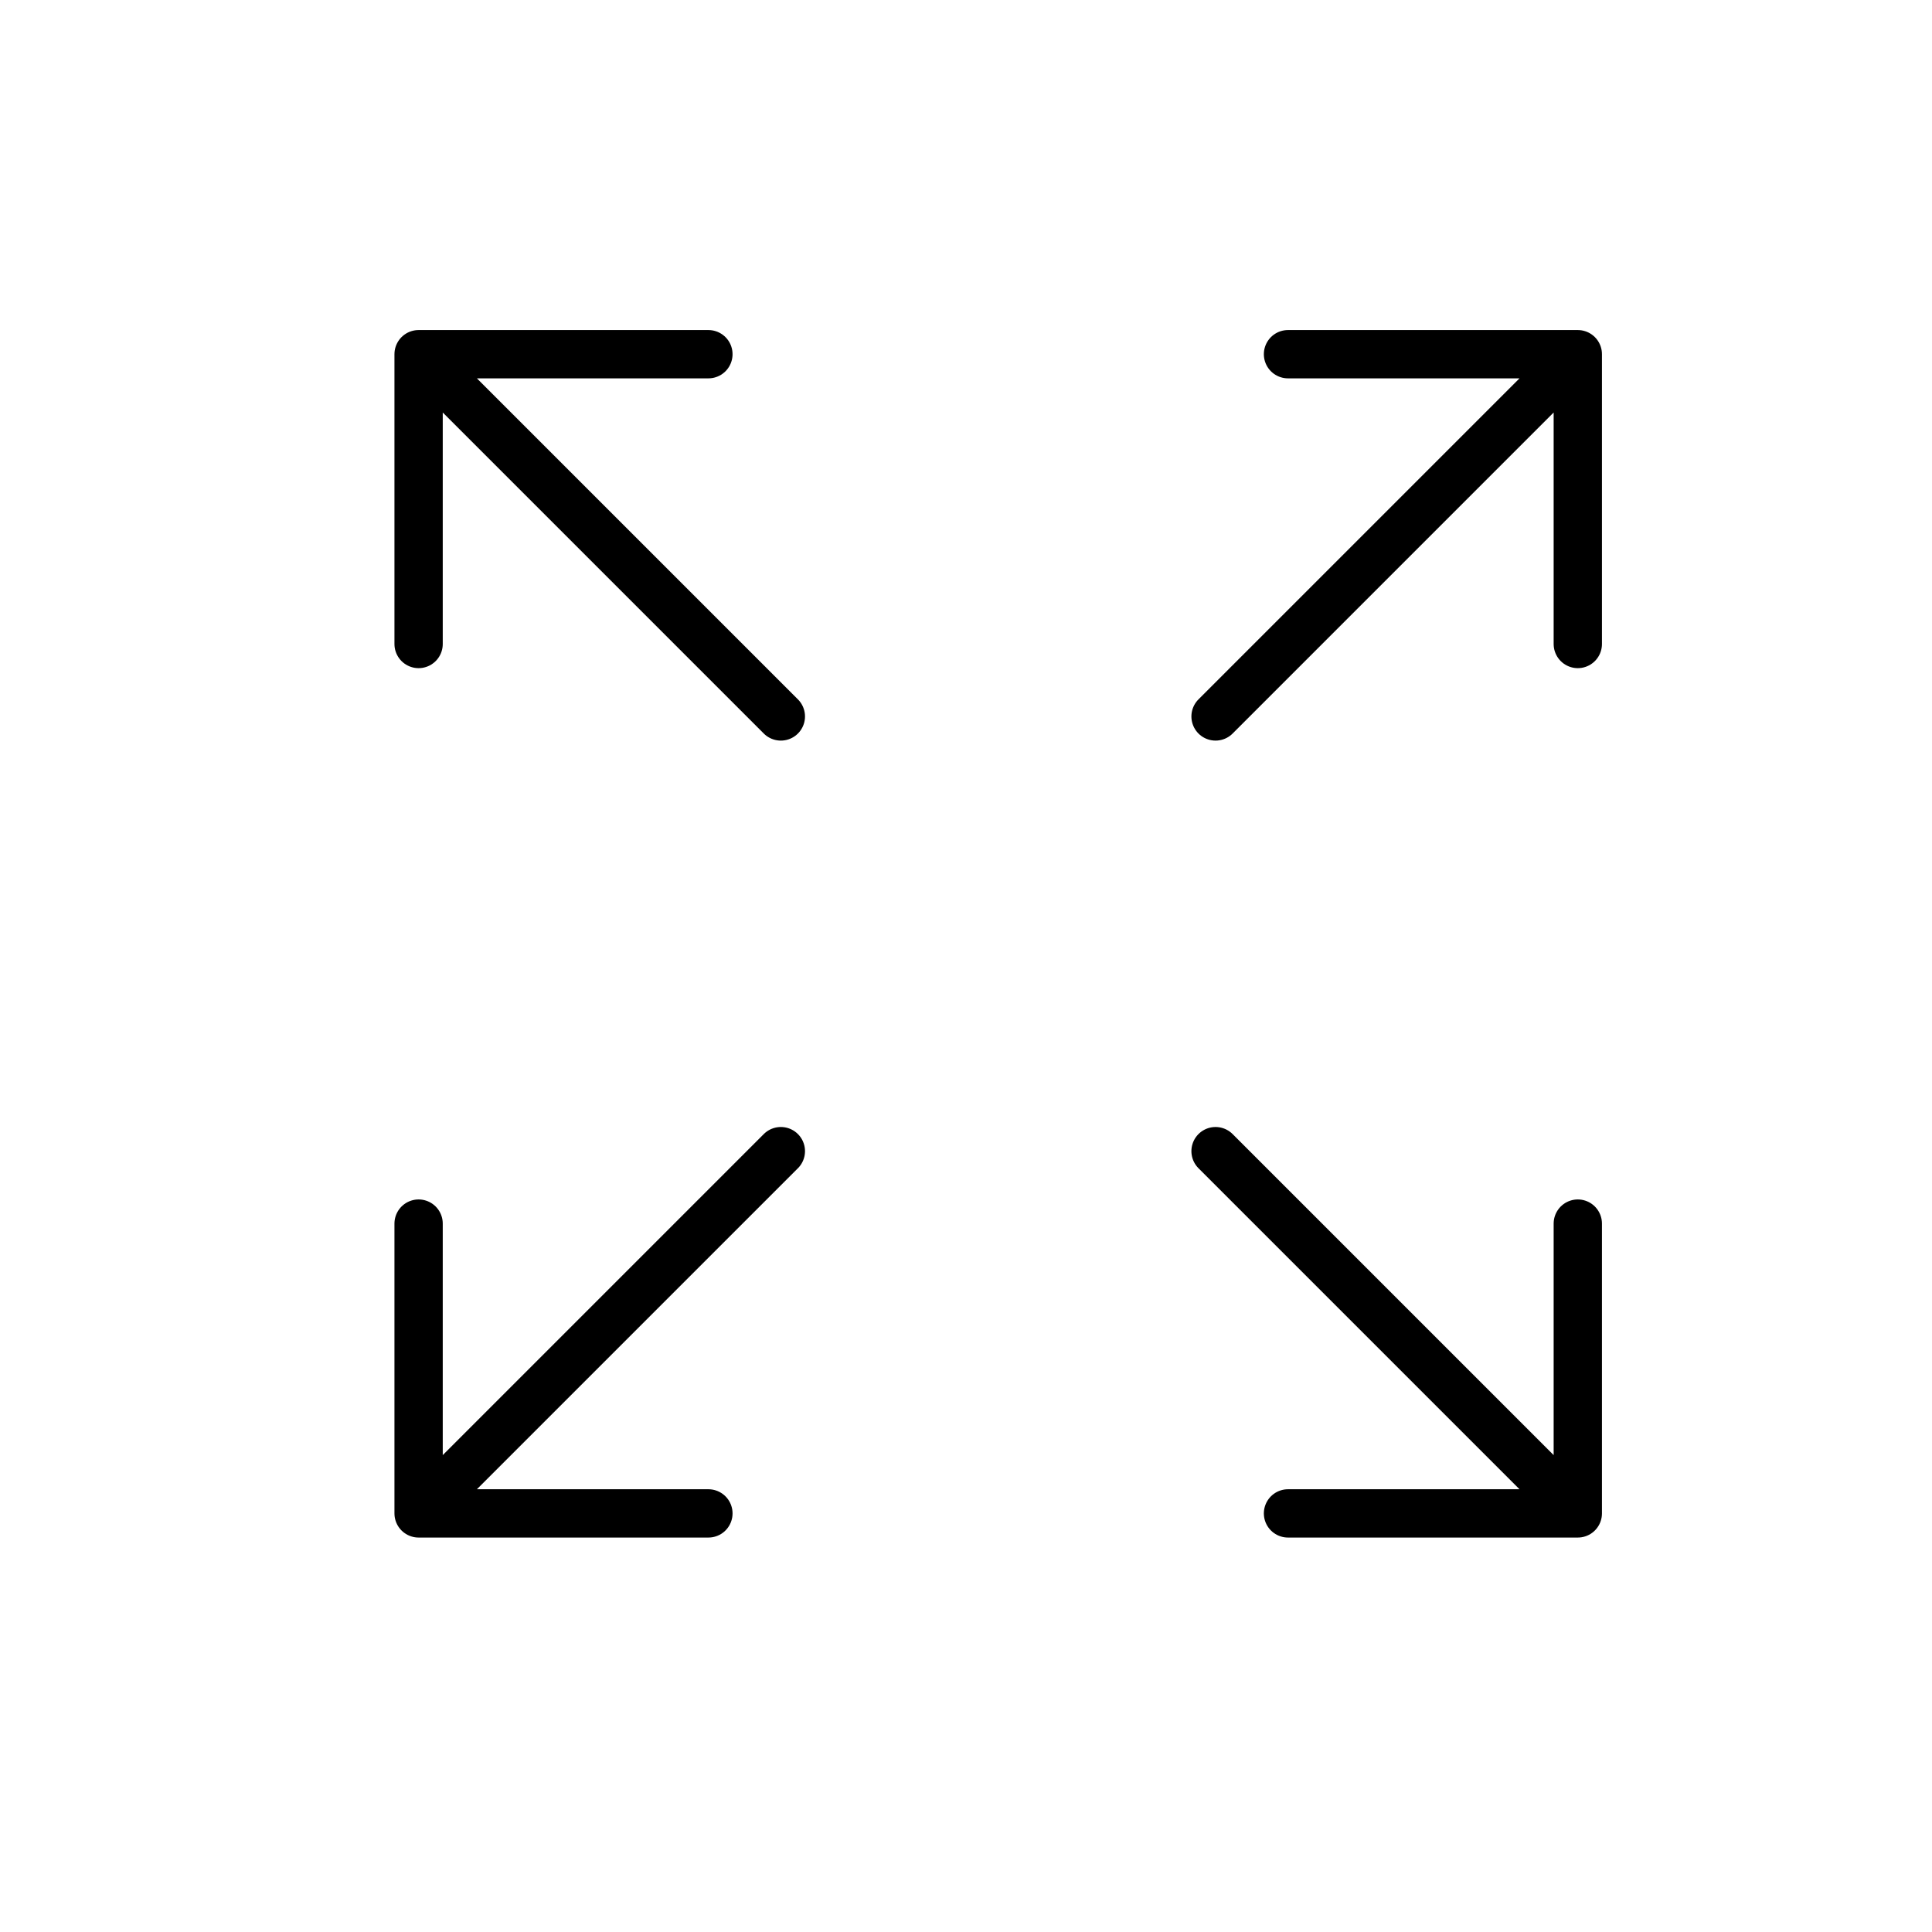 <svg xmlns="http://www.w3.org/2000/svg" fill="none" viewBox="0 0 60 60" height="60" width="60">
<rect fill="white" height="60" width="60"></rect>
<path stroke-linejoin="round" stroke-linecap="round" stroke-width="1.5" stroke="black" d="M24.25 22.25L13 11M13 11V20M13 11H22M37.75 22.25L49 11M49 11V20M49 11H40M24.25 35.75L13 47M13 47V38M13 47H22M37.75 35.75L49 47M49 47V38M49 47H40"></path>
</svg>
